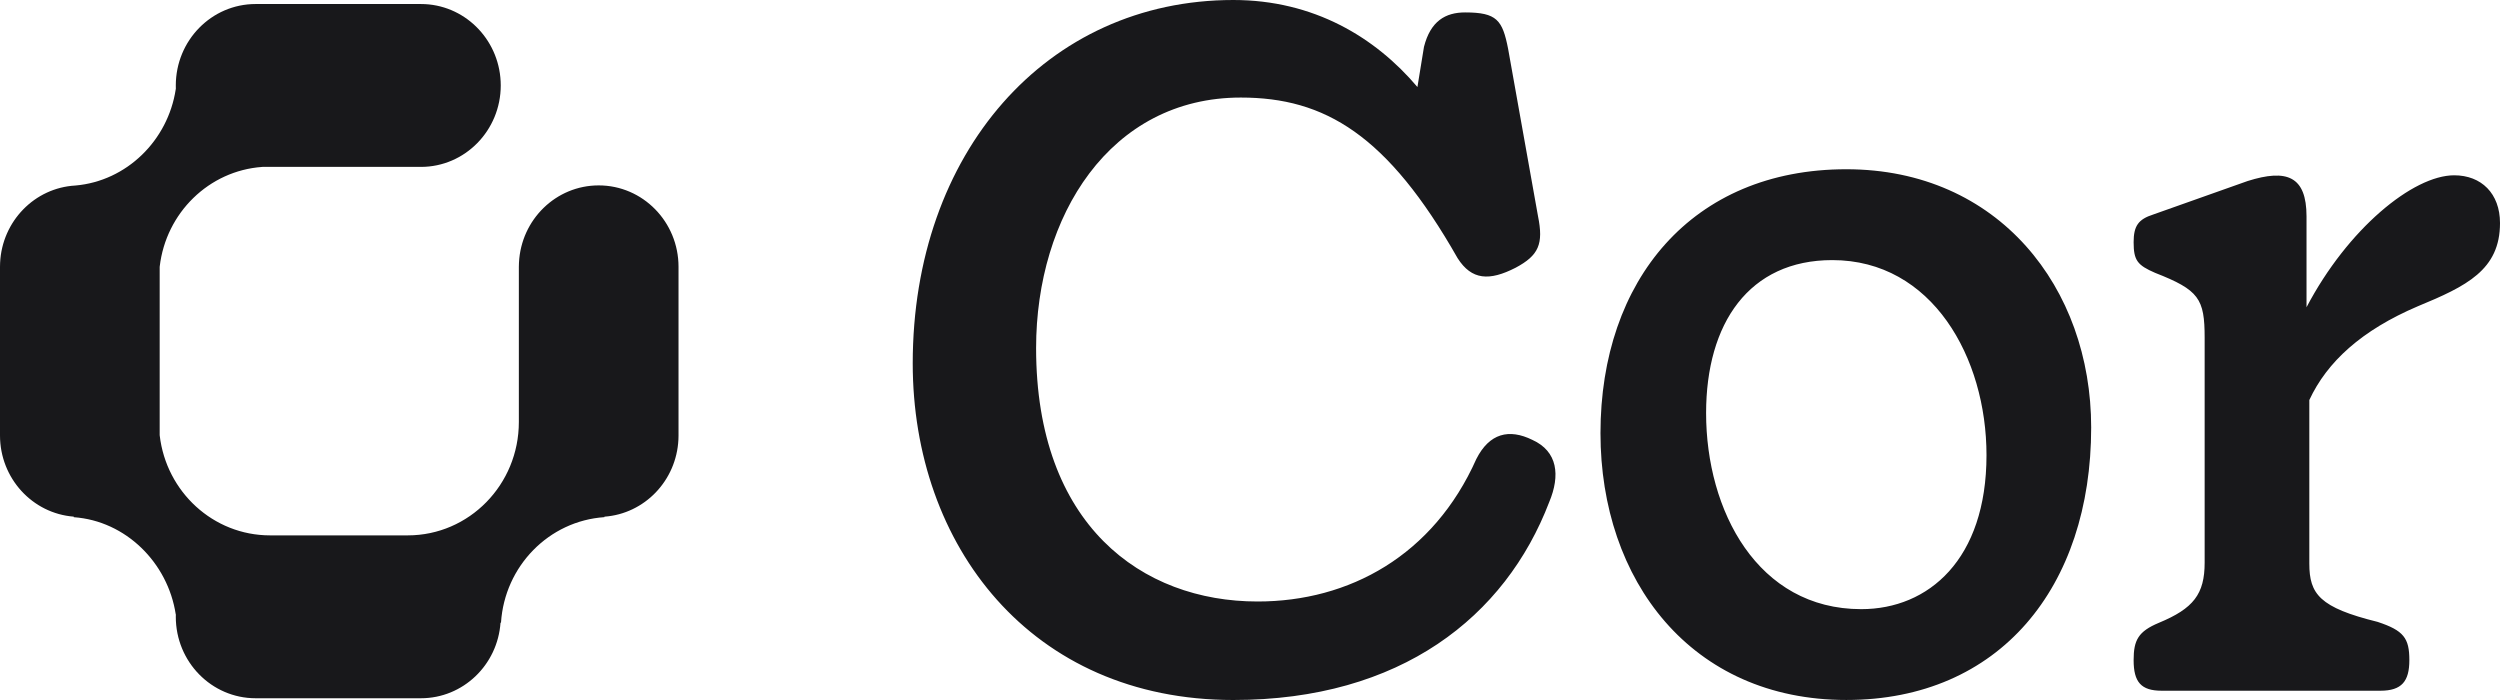 <svg width="100" height="28" viewBox="0 0 100 28" fill="none" xmlns="http://www.w3.org/2000/svg">
<path d="M49.332 0C52.548 0 55.015 1.492 56.697 3.481L56.959 1.874C57.221 0.842 57.819 0.497 58.604 0.497C59.875 0.497 60.099 0.803 60.324 1.951L61.52 8.645C61.744 9.754 61.557 10.213 60.623 10.71C59.576 11.246 58.866 11.208 58.305 10.328C55.501 5.394 52.996 3.902 49.632 3.902C44.398 3.902 41.444 8.645 41.444 13.923C41.444 21 45.669 24.06 50.304 24.06C53.968 24.06 57.333 22.224 59.053 18.361C59.576 17.328 60.361 17.137 61.296 17.596C62.305 18.055 62.417 19.011 61.969 20.082C60.212 24.672 56.024 28 49.332 28C41.22 28 36.509 21.803 36.509 14.536C36.509 6.12 41.855 1.02083e-05 49.332 0ZM73.852 6.77C79.946 6.77 83.647 11.513 83.647 17.098C83.647 23.486 79.983 27.999 73.852 27.999C67.646 27.999 64.019 23.218 64.019 17.327C64.019 11.207 67.683 6.77 73.852 6.77ZM98.168 7.012C99.252 7.012 100 7.739 100 8.924C100 10.799 98.654 11.449 96.71 12.252C94.467 13.209 93.084 14.471 92.373 16.001V22.542C92.373 23.766 92.785 24.302 95.103 24.875C96.149 25.22 96.374 25.526 96.374 26.405C96.374 27.247 96.075 27.629 95.215 27.629H86.467C85.644 27.629 85.345 27.285 85.345 26.405C85.345 25.602 85.532 25.258 86.354 24.913C87.738 24.34 88.186 23.766 88.186 22.504V13.515C88.186 11.946 87.962 11.602 86.205 10.914C85.495 10.607 85.345 10.416 85.345 9.689C85.345 9.039 85.532 8.771 86.13 8.58L89.906 7.241C91.476 6.744 92.261 7.05 92.261 8.657V12.29C93.906 9.154 96.523 7.012 98.168 7.012ZM73.291 10.404C69.964 10.404 68.244 12.928 68.244 16.524C68.244 20.426 70.3 24.366 74.45 24.366C77.142 24.366 79.459 22.377 79.46 18.207C79.46 14.306 77.291 10.404 73.291 10.404Z" fill="#18181B"/>
<path d="M20.03 3.418C20.029 1.675 18.688 0.252 17.001 0.165L16.836 0.161H10.226C8.462 0.161 7.032 1.619 7.032 3.418V3.422C7.032 3.452 7.032 3.48 7.033 3.507L7.034 3.541L7.029 3.574C6.717 5.619 5.064 7.244 3.017 7.421C1.388 7.511 0.084 8.847 0.004 10.511L0 10.673V17.418C1.76738e-05 19.134 1.301 20.54 2.951 20.666L2.951 20.688C5.03 20.835 6.715 22.508 7.03 24.576H7.034C7.033 24.608 7.032 24.641 7.032 24.673C7.032 26.472 8.462 27.93 10.226 27.93H16.836C18.523 27.93 19.904 26.596 20.021 24.906H20.04C20.186 22.644 21.959 20.835 24.177 20.686V20.667C25.782 20.551 27.059 19.225 27.137 17.578L27.141 17.418V10.673C27.141 8.874 25.712 7.416 23.948 7.416C22.239 7.416 20.844 8.784 20.759 10.506L20.754 10.673V16.881C20.754 19.385 18.765 21.415 16.311 21.415H10.802C8.527 21.415 6.652 19.671 6.389 17.422L6.387 17.401V10.68L6.389 10.658C6.64 8.514 8.355 6.83 10.486 6.677L10.499 6.676H16.836C18.6 6.676 20.029 5.217 20.03 3.418Z" fill="#18181B"/>
</svg>
